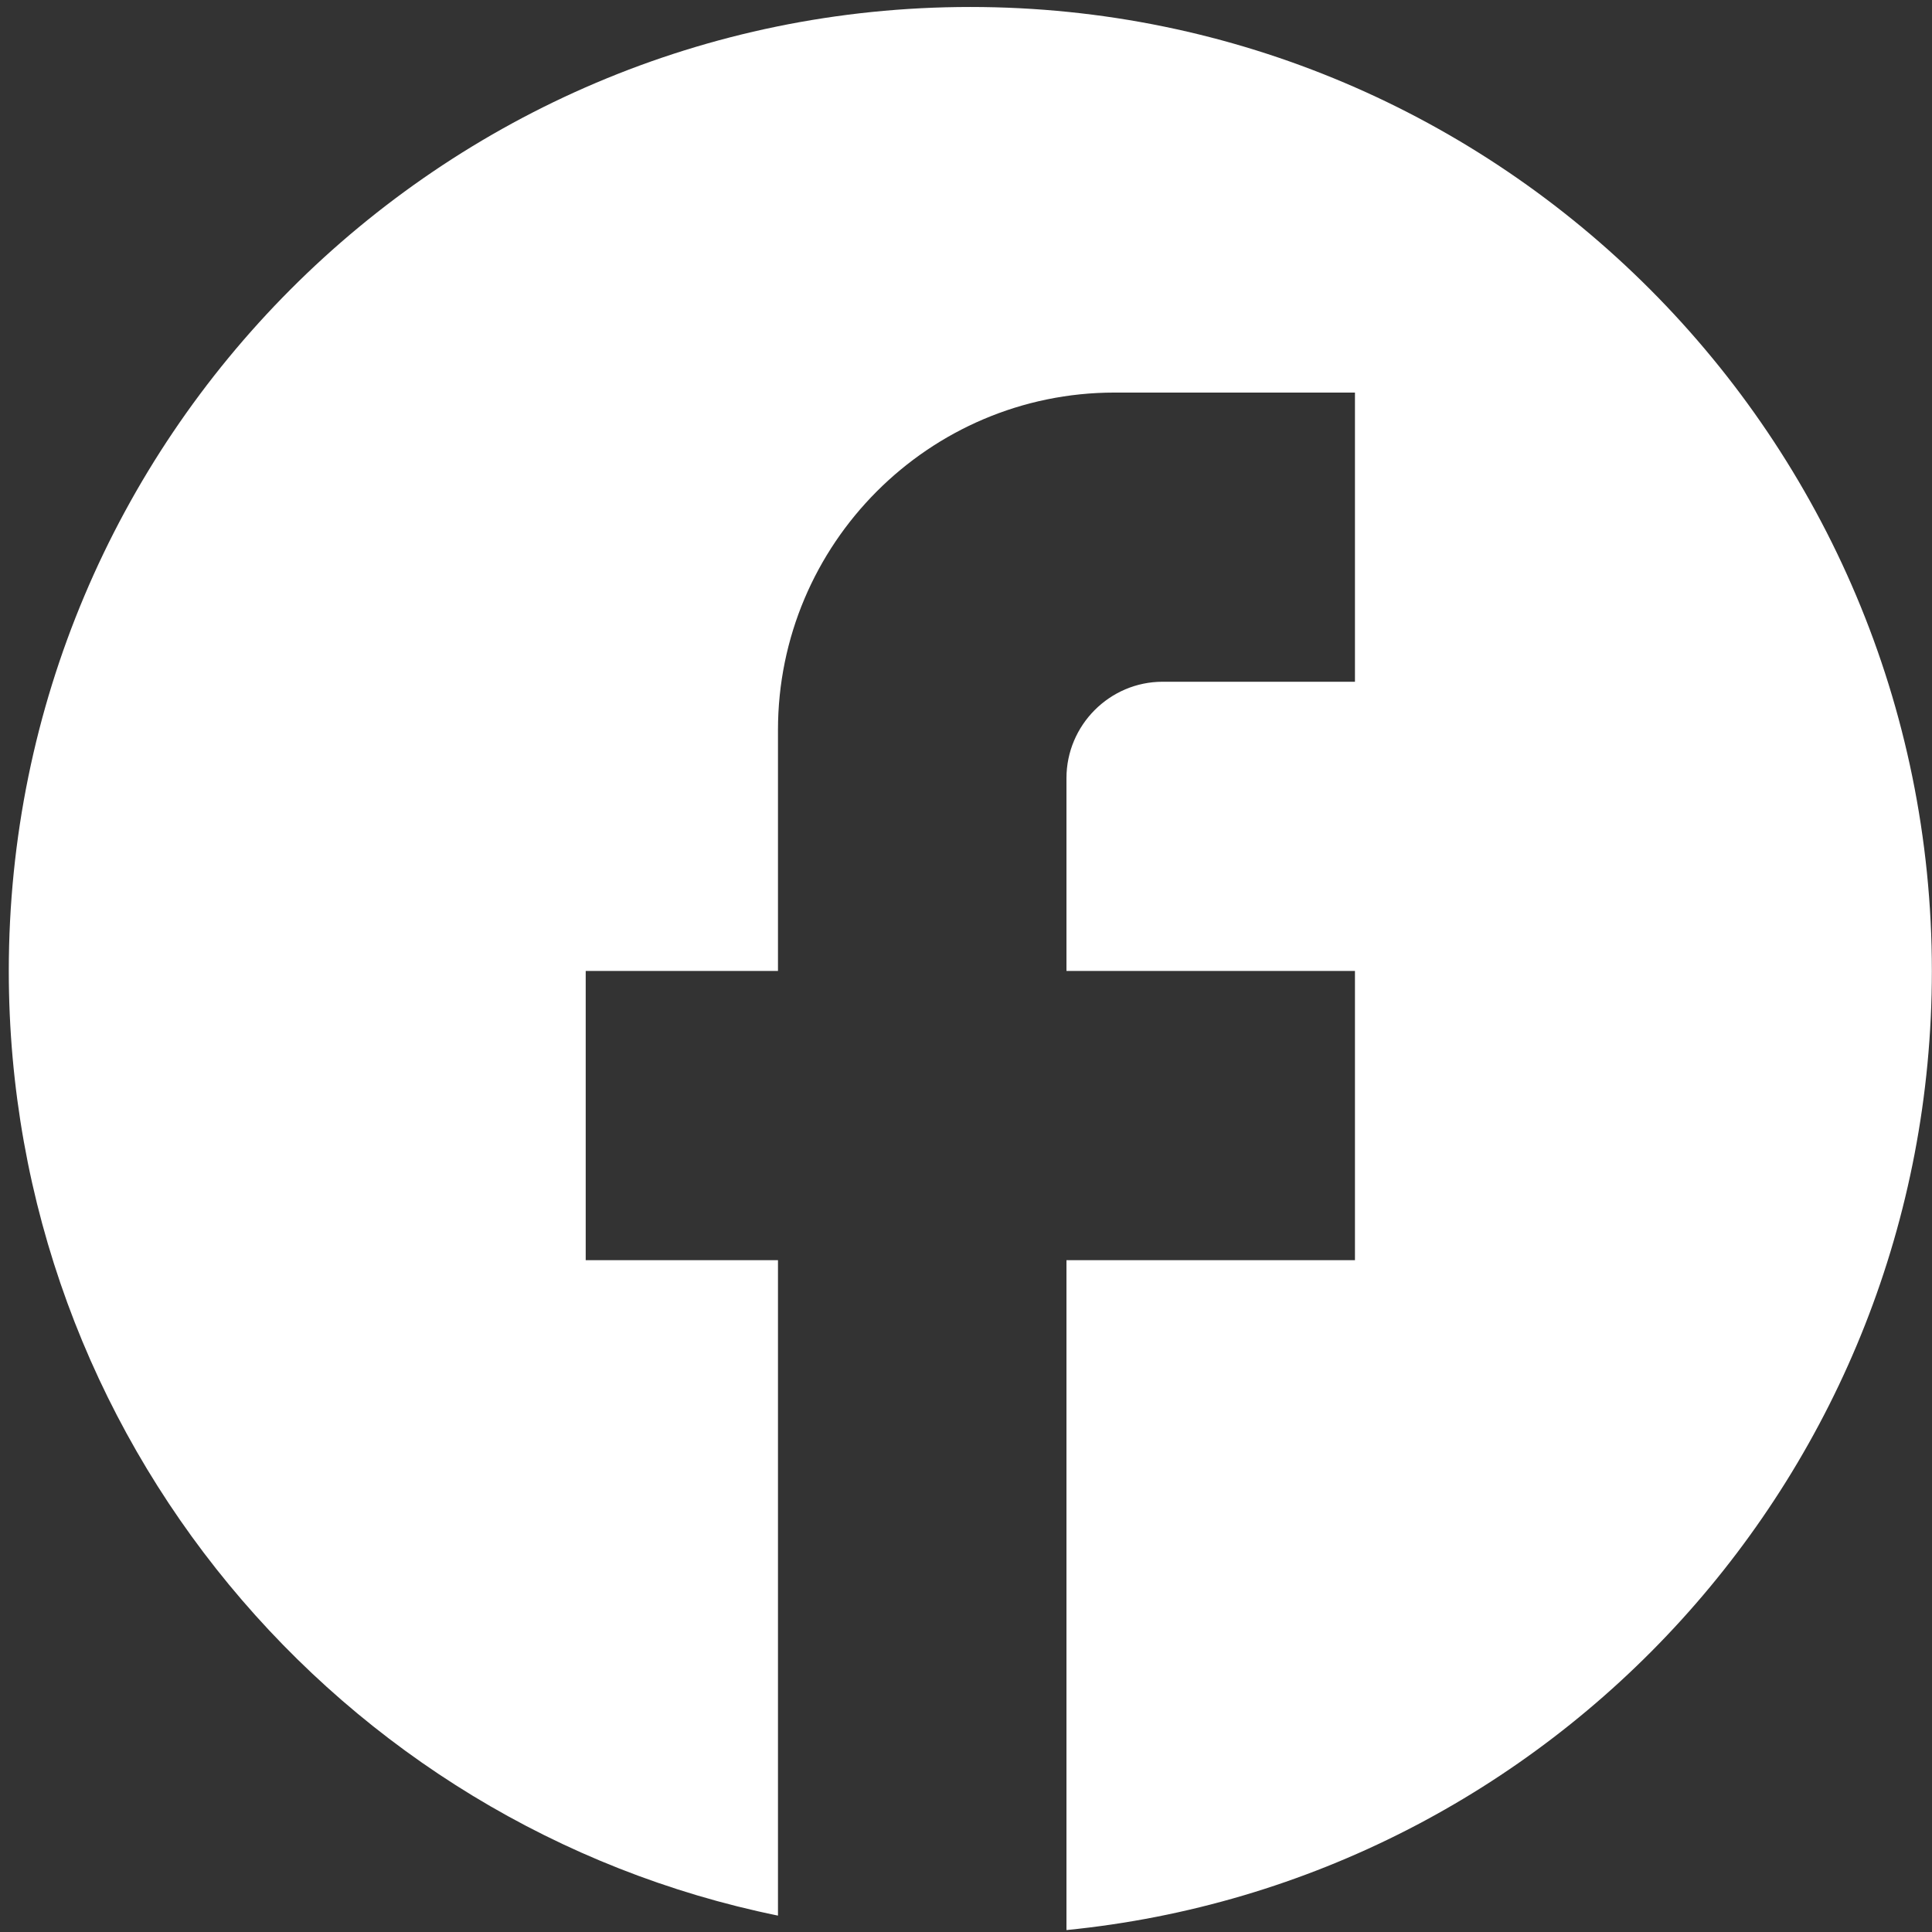<svg width="31" height="31" viewBox="0 0 31 31" fill="none" xmlns="http://www.w3.org/2000/svg">
<rect x="0" y="0" width="31" height="31" fill="#333333" stroke="none"/>
<path d="M30.998 15.579C30.998 7.042 24.086 0.112 15.569 0.112C7.053 0.112 0.141 7.042 0.141 15.579C0.141 23.066 5.448 29.299 12.483 30.737V20.22H9.398V15.579H12.483V11.713C12.483 8.728 14.906 6.299 17.884 6.299H21.741V10.939H18.655C17.806 10.939 17.112 11.635 17.112 12.486V15.579H21.741V20.22H17.112V30.969C24.904 30.196 30.998 23.607 30.998 15.579Z" fill="white"/>
</svg>
